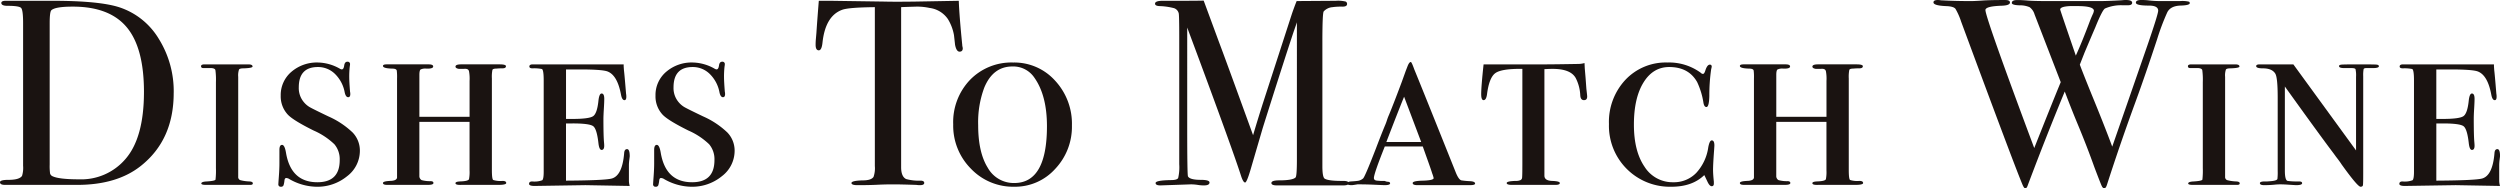 <svg xmlns="http://www.w3.org/2000/svg" xmlns:xlink="http://www.w3.org/1999/xlink" width="677" height="51" viewBox="0 0 677 51"><defs><clipPath id="a"><rect width="677" height="51" fill="none"/></clipPath></defs><g transform="translate(0 0)"><g transform="translate(0 0)" clip-path="url(#a)"><path d="M47.036,25.178q0,12.664-8.846,19.712-6.473,5.18-17.333,5.179H1.366Q0,50.068,0,49.352c0-.431.765-.647,2.3-.647q2.949,0,3.668-1.076A7.349,7.349,0,0,0,6.256,44.9V6.24q0-3.512-.539-4.088t-3.7-.574Q.359,1.579.359.79C.359.407.765.215,1.582.215H14.1q12.948,0,18.34,1.8a19.587,19.587,0,0,1,10.573,8.525,26.8,26.8,0,0,1,4.028,14.638m-8.055-.288q0-11.942-4.675-17.519t-14.6-5.577q-4.82,0-5.826,1.008-.432.5-.432,3.453V44.533a15.314,15.314,0,0,0,.108,2.447,1.175,1.175,0,0,0,.611.72q1.728.864,7.264.863a15.759,15.759,0,0,0,12.515-5.47q5.033-5.755,5.035-18.2" transform="translate(0 -0.001)" fill="#1a1311"/><path d="M68.528,49.7c0,.287-.217.43-.647.43H55.8q-1.224,0-1.224-.374,0-.5,1.583-.559,2.158-.146,2.266-.506a21.65,21.65,0,0,0,.108-3.106V22.328a19.354,19.354,0,0,0-.144-3.287q-.145-.469-1.079-.541H55.149q-.646,0-.646-.5c0-.334.311-.5.935-.5H67.3q1.151,0,1.152.574,0,.429-2.446.5-1.007,0-1.222.322a4.94,4.94,0,0,0-.217,1.974V47.909a.9.9,0,0,0,.54.934,11.162,11.162,0,0,0,2.552.359q.863.072.864.5" transform="translate(-0.059 -0.066)" fill="#1a1311"/><path d="M97.535,40.921a8.63,8.63,0,0,1-3.452,6.857,12.667,12.667,0,0,1-8.344,2.855,15.146,15.146,0,0,1-7.551-2.228,2.444,2.444,0,0,0-.575-.139c-.288,0-.457.227-.5.677a7.258,7.258,0,0,1-.216,1.183.668.668,0,0,1-.72.507.634.634,0,0,1-.718-.717c0-.095.046-.812.143-2.152s.145-2.486.145-3.443V40.663q0-1.361.718-1.363t1.079,2.224q1.367,7.892,8.487,7.89,6.043,0,6.042-6a6.272,6.272,0,0,0-1.437-4.285,19.157,19.157,0,0,0-5.61-3.714q-5.468-2.714-6.978-4.285A7.228,7.228,0,0,1,76.1,25.989a8.233,8.233,0,0,1,2.877-6.464,10.583,10.583,0,0,1,7.263-2.535,12.439,12.439,0,0,1,5.826,1.65,1.242,1.242,0,0,0,.576.216q.5,0,.647-1.04t.862-1.041a.636.636,0,0,1,.72.717,4.587,4.587,0,0,1-.072.575,24.21,24.21,0,0,0-.145,2.94q0,1.076.217,3.873a2.725,2.725,0,0,1,.071.646q0,.861-.575.861-.647,0-.934-1.28A9.325,9.325,0,0,0,90.81,20.1a6.511,6.511,0,0,0-4.64-1.886q-5.177,0-5.178,5.5a5.873,5.873,0,0,0,1.368,4,5.947,5.947,0,0,0,1.582,1.357q.863.5,5.035,2.5a22.827,22.827,0,0,1,6.617,4.394,7.084,7.084,0,0,1,1.942,4.962" transform="translate(-0.081 -0.063)" fill="#1a1311"/><path d="M137.194,49.632q0,.5-2.158.5h-10q-1.584.07-1.582-.466,0-.4,1.2-.466,2.33-.07,2.47-.646a10.31,10.31,0,0,0,.142-2.367V33.062H113.675V47.838a1.259,1.259,0,0,0,.6,1,8.558,8.558,0,0,0,2.434.287c.517,0,.777.168.777.5s-.479.5-1.437.5H104.9q-1.079,0-1.079-.5t2.086-.574q1.581-.07,1.726-.861V21.369a14.241,14.241,0,0,0-.072-2.152c-.048-.383-.48-.574-1.294-.574-1.632-.047-2.446-.288-2.446-.717,0-.287.335-.43,1.007-.43h11.364q1.223,0,1.223.574,0,.646-1.9.574a2.871,2.871,0,0,0-1.518.25q-.316.253-.317,1.471V31.7h13.593V21.961a10.944,10.944,0,0,0-.142-2.539q-.141-.85-1.411-.706h-1.341q-.919-.152-.918-.611,0-.608,1.51-.609H135.4q1.726,0,1.726.5c0,.384-.324.574-.971.574a15.385,15.385,0,0,0-1.618.072c-.623,0-.983.121-1.079.359a9.638,9.638,0,0,0-.144,2.3V46.117q0,2.439.36,2.69a6.609,6.609,0,0,0,2.517.251q1.007,0,1.007.574" transform="translate(-0.112 -0.066)" fill="#1a1311"/><path d="M170.681,42.421c0,.05-.036.353-.108.913a11.7,11.7,0,0,0-.109,1.494v4.158a5.394,5.394,0,0,0,.217,1.435l-12-.215-13.738.215q-1.518,0-1.517-.569,0-.65.862-.65a6.036,6.036,0,0,0,2.7-.324q.4-.321.4-2.33V21.872q0-2.941-.5-3.12a10.284,10.284,0,0,0-2.518-.178q-.863,0-.863-.5,0-.574.936-.575h24.6v.5l.072,1.06q.144,1.06.574,6.361a4.324,4.324,0,0,1,.072.848c0,.615-.167.92-.5.92q-.646,0-.93-1.435-1-5.45-3.8-6.384-1.575-.5-7.446-.5h-3.652V32.273h1.713q4.563,0,5.634-.752t1.427-4.126q.214-2.007.862-2.008.719,0,.72,1.435,0,.861-.109,2.654T163.56,32.2q0,4.664.161,6.384c.036.384.055.694.055.933q0,1.148-.709,1.148-.64,0-.852-1.793Q161.789,35,160.8,34.245t-5.6-.753h-1.773V48.986q10.523-.07,12.386-.573,2.862-.791,3.364-6.886.072-1.077.791-1.077t.72,1.971" transform="translate(-0.154 -0.066)" fill="#1a1311"/><path d="M199.126,40.921a8.63,8.63,0,0,1-3.452,6.857,12.667,12.667,0,0,1-8.344,2.855,15.146,15.146,0,0,1-7.551-2.228,2.444,2.444,0,0,0-.575-.139c-.288,0-.457.227-.5.677a7.258,7.258,0,0,1-.216,1.183.668.668,0,0,1-.72.507.634.634,0,0,1-.718-.717c0-.095.046-.812.143-2.152s.145-2.486.145-3.443V40.663q0-1.361.718-1.363t1.079,2.224q1.367,7.892,8.487,7.89,6.043,0,6.042-6a6.272,6.272,0,0,0-1.437-4.285,19.158,19.158,0,0,0-5.61-3.714q-5.468-2.714-6.977-4.285a7.228,7.228,0,0,1-1.941-5.142,8.233,8.233,0,0,1,2.877-6.464,10.583,10.583,0,0,1,7.263-2.535,12.439,12.439,0,0,1,5.826,1.65,1.242,1.242,0,0,0,.576.216q.5,0,.647-1.04t.862-1.041a.636.636,0,0,1,.72.717,4.591,4.591,0,0,1-.072.575,24.209,24.209,0,0,0-.145,2.94q0,1.076.217,3.873a2.725,2.725,0,0,1,.071.646q0,.861-.575.861-.647,0-.934-1.28A9.325,9.325,0,0,0,192.4,20.1a6.511,6.511,0,0,0-4.64-1.886q-5.177,0-5.178,5.5a5.873,5.873,0,0,0,1.368,4,5.947,5.947,0,0,0,1.582,1.357q.863.5,5.035,2.5a22.827,22.827,0,0,1,6.617,4.394,7.084,7.084,0,0,1,1.942,4.962" transform="translate(-0.19 -0.063)" fill="#1a1311"/><path d="M260.955,13.056q0,.934-.863.934t-1.223-1.866q-.145-1.291-.288-2.581a12.481,12.481,0,0,0-1.654-4.377,7.076,7.076,0,0,0-4.963-3.012,15.652,15.652,0,0,0-3.6-.36q-3.38.1-4.1.144V45.257q0,2.588,1.367,3.233a13.184,13.184,0,0,0,4.027.431c.575.045.864.249.864.61q0,.611-1.152.611a6.308,6.308,0,0,1-1.007-.073q-4.314-.142-6.113-.142-2.373,0-4.459.107t-5.322.109q-1.654,0-1.653-.576,0-.646,3.093-.718,2.228,0,2.877-.934a7.109,7.109,0,0,0,.36-2.946V1.939q-7.12.072-8.846.717-4.531,1.65-5.323,8.822-.214,2.152-1.006,2.152-.865,0-.864-1.506,0-.788.073-1.578l.144-1.65q.216-3.3.647-8.679h3.237l14.671.215q2.591.073,8.056,0L259.876.216q.144,4.018.934,11.907a2.5,2.5,0,0,0,.073.538,3,3,0,0,1,.072.395" transform="translate(-0.238 -0.001)" fill="#1a1311"/><path d="M290.556,34.028A16.58,16.58,0,0,1,286.024,45.8a14.6,14.6,0,0,1-11.075,4.831,15.783,15.783,0,0,1-11.76-4.9,16.518,16.518,0,0,1-4.783-11.99,16.557,16.557,0,0,1,4.567-12.061,15.613,15.613,0,0,1,11.687-4.687,14.857,14.857,0,0,1,11.328,4.9,17.126,17.126,0,0,1,4.568,12.133m-6.762.214q0-8.3-3.38-13.1a6.9,6.9,0,0,0-5.97-3.076q-5.25,0-7.624,5.725a26.82,26.82,0,0,0-1.653,10.163q0,7.372,2.588,11.523a8.064,8.064,0,0,0,7.193,4.15q8.845,0,8.845-15.387" transform="translate(-0.278 -0.064)" fill="#1a1311"/><path d="M365.557,49.6q0,.61-1.505.609h-17.92q-1.5,0-1.5-.646,0-.719,2.086-.719,3.668,0,4.459-.79.36-.359.36-4.814V6.026q0,.073-.864,2.51-2.89,8.677-8.38,26.1l-3.34,11.417q-1.008,3.371-1.439,3.37-.506,0-1.08-1.721-2.077-6.529-11.746-32.584l-2.855-7.657q0,1.363,0,3.729V34.5q0,13.127.215,13.27.5.933,3.453.933,2.372,0,2.372.713c0,.53-.5.792-1.509.792a9.788,9.788,0,0,1-1.726-.142,12.905,12.905,0,0,0-1.8-.143l-8.27.286q-1.295,0-1.295-.646,0-.719,4.1-.79,1.726,0,2.013-.574a12.864,12.864,0,0,0,.288-3.737V10.055q0-5.963-.143-6.465A1.957,1.957,0,0,0,318.3,2.225a17.285,17.285,0,0,0-4.028-.575q-1.151-.072-1.151-.646,0-.789,2.109-.789h5.019q4.293,0,6.038-.054.355.934,4.173,11.288,1.642,4.314,9.209,25.165,1.385-4.679,2.842-9.213L350.2,3.7q.715-2.059,1.273-3.41L362.083.216a8.519,8.519,0,0,1,2.688.216.709.709,0,0,1,.353.647q0,.719-1.222.72a16.679,16.679,0,0,0-2.734.143,3.587,3.587,0,0,0-2.373,1.151q-.36.505-.359,8.418V44.964q0,2.878.575,3.38.933.65,4.675.649h.432q1.438,0,1.438.61" transform="translate(-0.336 -0.001)" fill="#1a1311"/><path d="M399.848,49.773q0,.43-1.438.43H384.241q-1.295,0-1.295-.571t2.589-.641q3.093-.07,3.093-.711a9.842,9.842,0,0,0-.432-1.355q-.145-.568-1.654-4.773l-.863-2.422H375.394q-2.95,7.388-2.949,8.536c0,.43.288.67.863.717l.935.072h1.078l.648.215q.863,0,.863.434,0,.5-1.511.5-.214,0-2.552-.108t-4.136-.107h-.647l-.647.107-.791.108H366.4c-.766,0-1.151-.143-1.151-.431,0-.335.313-.527.935-.575q1.295-.07,1.725-.144a2.718,2.718,0,0,0,1.582-.647q.432-.217,3.525-8.2,1.221-3.234,2.374-6.039a14.2,14.2,0,0,0,.575-1.51,14.133,14.133,0,0,1,.575-1.511Q377.767,28.2,380,22.229l1.084-3.011.5-1.294q.432-1.076.863-1.076.214,0,.934,2.008,2.158,5.236,11.147,27.688.863,2.225,1.653,2.367a21.555,21.555,0,0,0,2.3.215q1.365.072,1.367.646m-14.6-11.262-4.626-12.257q-1.749,4.3-4.806,12.257Z" transform="translate(-0.392 -0.063)" fill="#1a1311"/><path d="M430.237,26.2q0,.983-.863.982-.935,0-1.007-1.318a11.291,11.291,0,0,0-1.223-4.649q-1.368-2.5-6.257-2.5-.721,0-2.23.073V47.623q0,1.363,2.086,1.434t2.086.574q0,.5-1.223.5H409.883q-1.44,0-1.438-.5t2.373-.575a3,3,0,0,0,1.151-.143.807.807,0,0,0,.647-.755q.07-.61.072-3.63V18.714q-5.61-.07-7.3,1.138t-2.267,5.691q-.214,1.636-.934,1.636-.647,0-.648-1.626,0-2.049.648-8.057h16.758q2.23,0,9.062-.121a6.429,6.429,0,0,0,1.51-.239l.072,1.475.216,2.528.216,2.95.144,1.263q.072.634.072.844" transform="translate(-0.431 -0.064)" fill="#1a1311"/><path d="M464.724,39.444q0,.215-.072,1.219-.289,3.872-.288,5.451,0,1.077.215,3.156v.5q0,.717-.574.718c-.384,0-.767-.405-1.151-1.22l-.648-1.363c-.047-.095-.12-.238-.215-.43q-3.237,3.159-8.918,3.156a16.494,16.494,0,0,1-16.9-16.964,16.688,16.688,0,0,1,4.459-11.989,15,15,0,0,1,11.364-4.687,14.507,14.507,0,0,1,9.062,2.8.827.827,0,0,0,.575.288c.24,0,.455-.311.647-.933q.5-1.578,1.222-1.579c.336,0,.5.191.5.574a6.144,6.144,0,0,1-.144.647,49.059,49.059,0,0,0-.5,7.244q-.073,3.014-.791,3.014-.577,0-.791-1.07a20.467,20.467,0,0,0-1.726-5.7q-2.3-4.062-7.552-4.062-4.389,0-6.978,4.2t-2.588,11.4q0,7.194,2.876,11.4a8.959,8.959,0,0,0,7.769,4.2A8.377,8.377,0,0,0,459.8,46.9a12.837,12.837,0,0,0,3.273-6.979q.358-1.84.935-1.84.718,0,.719,1.363" transform="translate(-0.469 -0.064)" fill="#1a1311"/><path d="M505.038,49.632q0,.5-2.158.5h-10q-1.584.07-1.582-.466,0-.4,1.2-.466,2.33-.07,2.47-.646a10.311,10.311,0,0,0,.142-2.367V33.062H481.519V47.838a1.259,1.259,0,0,0,.6,1,8.558,8.558,0,0,0,2.434.287c.517,0,.777.168.777.5s-.479.5-1.438.5H472.745q-1.079,0-1.079-.5t2.086-.574q1.581-.07,1.726-.861V21.369a14.244,14.244,0,0,0-.072-2.152q-.072-.574-1.295-.574c-1.631-.047-2.445-.288-2.445-.717,0-.287.335-.43,1.007-.43h11.364q1.223,0,1.223.574,0,.646-1.9.574a2.871,2.871,0,0,0-1.518.25q-.316.253-.317,1.471V31.7h13.593V21.961a10.945,10.945,0,0,0-.142-2.539q-.141-.85-1.411-.706h-1.341q-.919-.152-.918-.611,0-.608,1.51-.609H503.24q1.726,0,1.726.5c0,.384-.324.574-.971.574a15.384,15.384,0,0,0-1.618.072c-.623,0-.983.121-1.079.359a9.638,9.638,0,0,0-.144,2.3V46.117q0,2.439.36,2.69a6.609,6.609,0,0,0,2.517.251q1.007,0,1.007.574" transform="translate(-0.507 -0.066)" fill="#1a1311"/><path d="M593.558.829q0,.611-2.445.676-2.733.073-3.632,1.793a61.719,61.719,0,0,0-2.768,7.318q-3.243,9.826-5.76,16.71-4.312,11.765-7.835,22.742-.3.931-.737.932c-.246,0-.481-.238-.7-.712s-.872-2.139-1.953-4.992q-2.008-5.616-4.372-11.3-1.864-4.464-3.657-9.216-5.035,12.135-10,25.343c-.186.588-.417.883-.7.883q-.346,0-.832-1.218-2.23-5.308-16.543-43.971a17.586,17.586,0,0,0-1.51-3.407q-.5-.681-2.516-.753-3.452-.143-3.451-1.005,0-.644,1.15-.645a4.479,4.479,0,0,1,.863.072q3.812.215,8.2.215.863,0,2.985-.144t5.5-.142h.791q1.223,0,1.223.659,0,.805-2.214.879-4.431.146-4.428,1.171,0,2.01,13.218,37.378,4.805-12.117,7.174-17.854l-7.1-18.371a3.637,3.637,0,0,0-1.339-1.93,6.715,6.715,0,0,0-2.782-.5q-2.024-.072-2.024-.643c0-.526.5-.787,1.511-.787q1.148,0,2.8.142t5.754.144h13.378q2.66,0,6.4-.23A7.642,7.642,0,0,1,576.225,0q1.726,0,1.726.755,0,.68-1.223.678h-1.223a10.929,10.929,0,0,0-4.891.86q-.719.362-2.661,5.161-.872,2.007-2.9,6.809L563.782,17.5q.5,1.436,3.148,7.969,3.419,8.3,5.626,14.244Q576.6,28.1,582.094,12.256,585,3.82,585,2.883q0-1.369-2.517-1.37-3.524,0-3.524-.793,0-.719,1.438-.72a15.7,15.7,0,0,1,1.942.095,24.155,24.155,0,0,0,2.877.192h5.754a7.774,7.774,0,0,1,2.373.169.477.477,0,0,1,.216.373m-30.423.821h-2.086q-2.588.145-2.589.936,0,.145,4.235,12.473,1.642-3.588,3.858-9.479.3-.786.892-2.073l.149-.572q0-1.285-4.459-1.286" transform="translate(-0.563 0)" fill="#1a1311"/><path d="M607.153,49.7q0,.43-.647.43H594.423c-.816,0-1.223-.125-1.223-.374q0-.5,1.582-.559,2.158-.146,2.266-.506a21.647,21.647,0,0,0,.108-3.106V22.328a19.356,19.356,0,0,0-.144-3.287c-.1-.313-.456-.493-1.079-.541h-2.158q-.647,0-.647-.5c0-.334.311-.5.935-.5H605.93c.766,0,1.151.191,1.151.574q0,.429-2.446.5-1.005,0-1.222.322a4.969,4.969,0,0,0-.216,1.974V47.909a.9.9,0,0,0,.539.934,11.186,11.186,0,0,0,2.553.359q.863.072.863.5" transform="translate(-0.637 -0.066)" fill="#1a1311"/><path d="M644.86,18q0,.5-1.582.5h-1.8c-.431,0-.682.1-.755.288a9.224,9.224,0,0,0-.107,1.946V47.177q0,2.6-.072,3.028c-.049.286-.265.431-.649.431q-.791,0-5.113-6.019-.5-.792-1.572-2.159-.144-.217-.788-1.079-3.6-4.761-13.023-17.886V46.24q0,2.673.755,2.816a17.484,17.484,0,0,0,2.769.144h.287c.575,0,.863.157.863.468q0,.536-1.582.536-.288,0-2.373-.143c-.718-.047-1.367-.072-1.941-.072-.479,0-.96.025-1.438.072a28.617,28.617,0,0,1-2.949.143q-1.152,0-1.152-.536c0-.311.456-.468,1.367-.468h.648l.934-.072q1.728-.145,1.8-.652a15.691,15.691,0,0,0,.071-2.1V26.518q0-5.416-.646-6.5-.863-1.444-3.381-1.445-1.8,0-1.8-.6,0-.472.936-.471H621.7L638.675,40.8V20.867a7.753,7.753,0,0,0-.144-2.08c-.1-.19-.479-.287-1.151-.287h-1.943q-1.367,0-1.367-.536,0-.335.684-.4t4.854-.067q3.956,0,4.6.063c.431.043.647.188.647.439" transform="translate(-0.657 -0.066)" fill="#1a1311"/><path d="M677.7,42.421c0,.05-.036.353-.108.913a11.7,11.7,0,0,0-.109,1.494v4.158a5.4,5.4,0,0,0,.217,1.435l-12-.215-13.738.215q-1.518,0-1.517-.569,0-.65.862-.65a6.036,6.036,0,0,0,2.7-.324q.4-.321.4-2.33V21.872q0-2.941-.5-3.12a10.284,10.284,0,0,0-2.518-.178q-.863,0-.863-.5,0-.574.936-.575h24.6v.5l.072,1.06q.144,1.06.574,6.361a4.327,4.327,0,0,1,.072.848c0,.615-.167.92-.5.92q-.646,0-.93-1.435-1-5.45-3.8-6.384-1.575-.5-7.446-.5h-3.652V32.273h1.713q4.563,0,5.634-.752t1.427-4.126q.214-2.007.862-2.008.719,0,.72,1.435,0,.861-.109,2.654t-.107,2.726q0,4.664.161,6.384c.036.384.055.694.055.933q0,1.148-.709,1.148-.64,0-.852-1.793-.426-3.873-1.419-4.627t-5.6-.753h-1.773V48.986q10.523-.07,12.386-.573,2.862-.791,3.364-6.886.072-1.077.791-1.077t.72,1.971" transform="translate(-0.699 -0.066)" fill="#1a1311"/></g></g></svg>